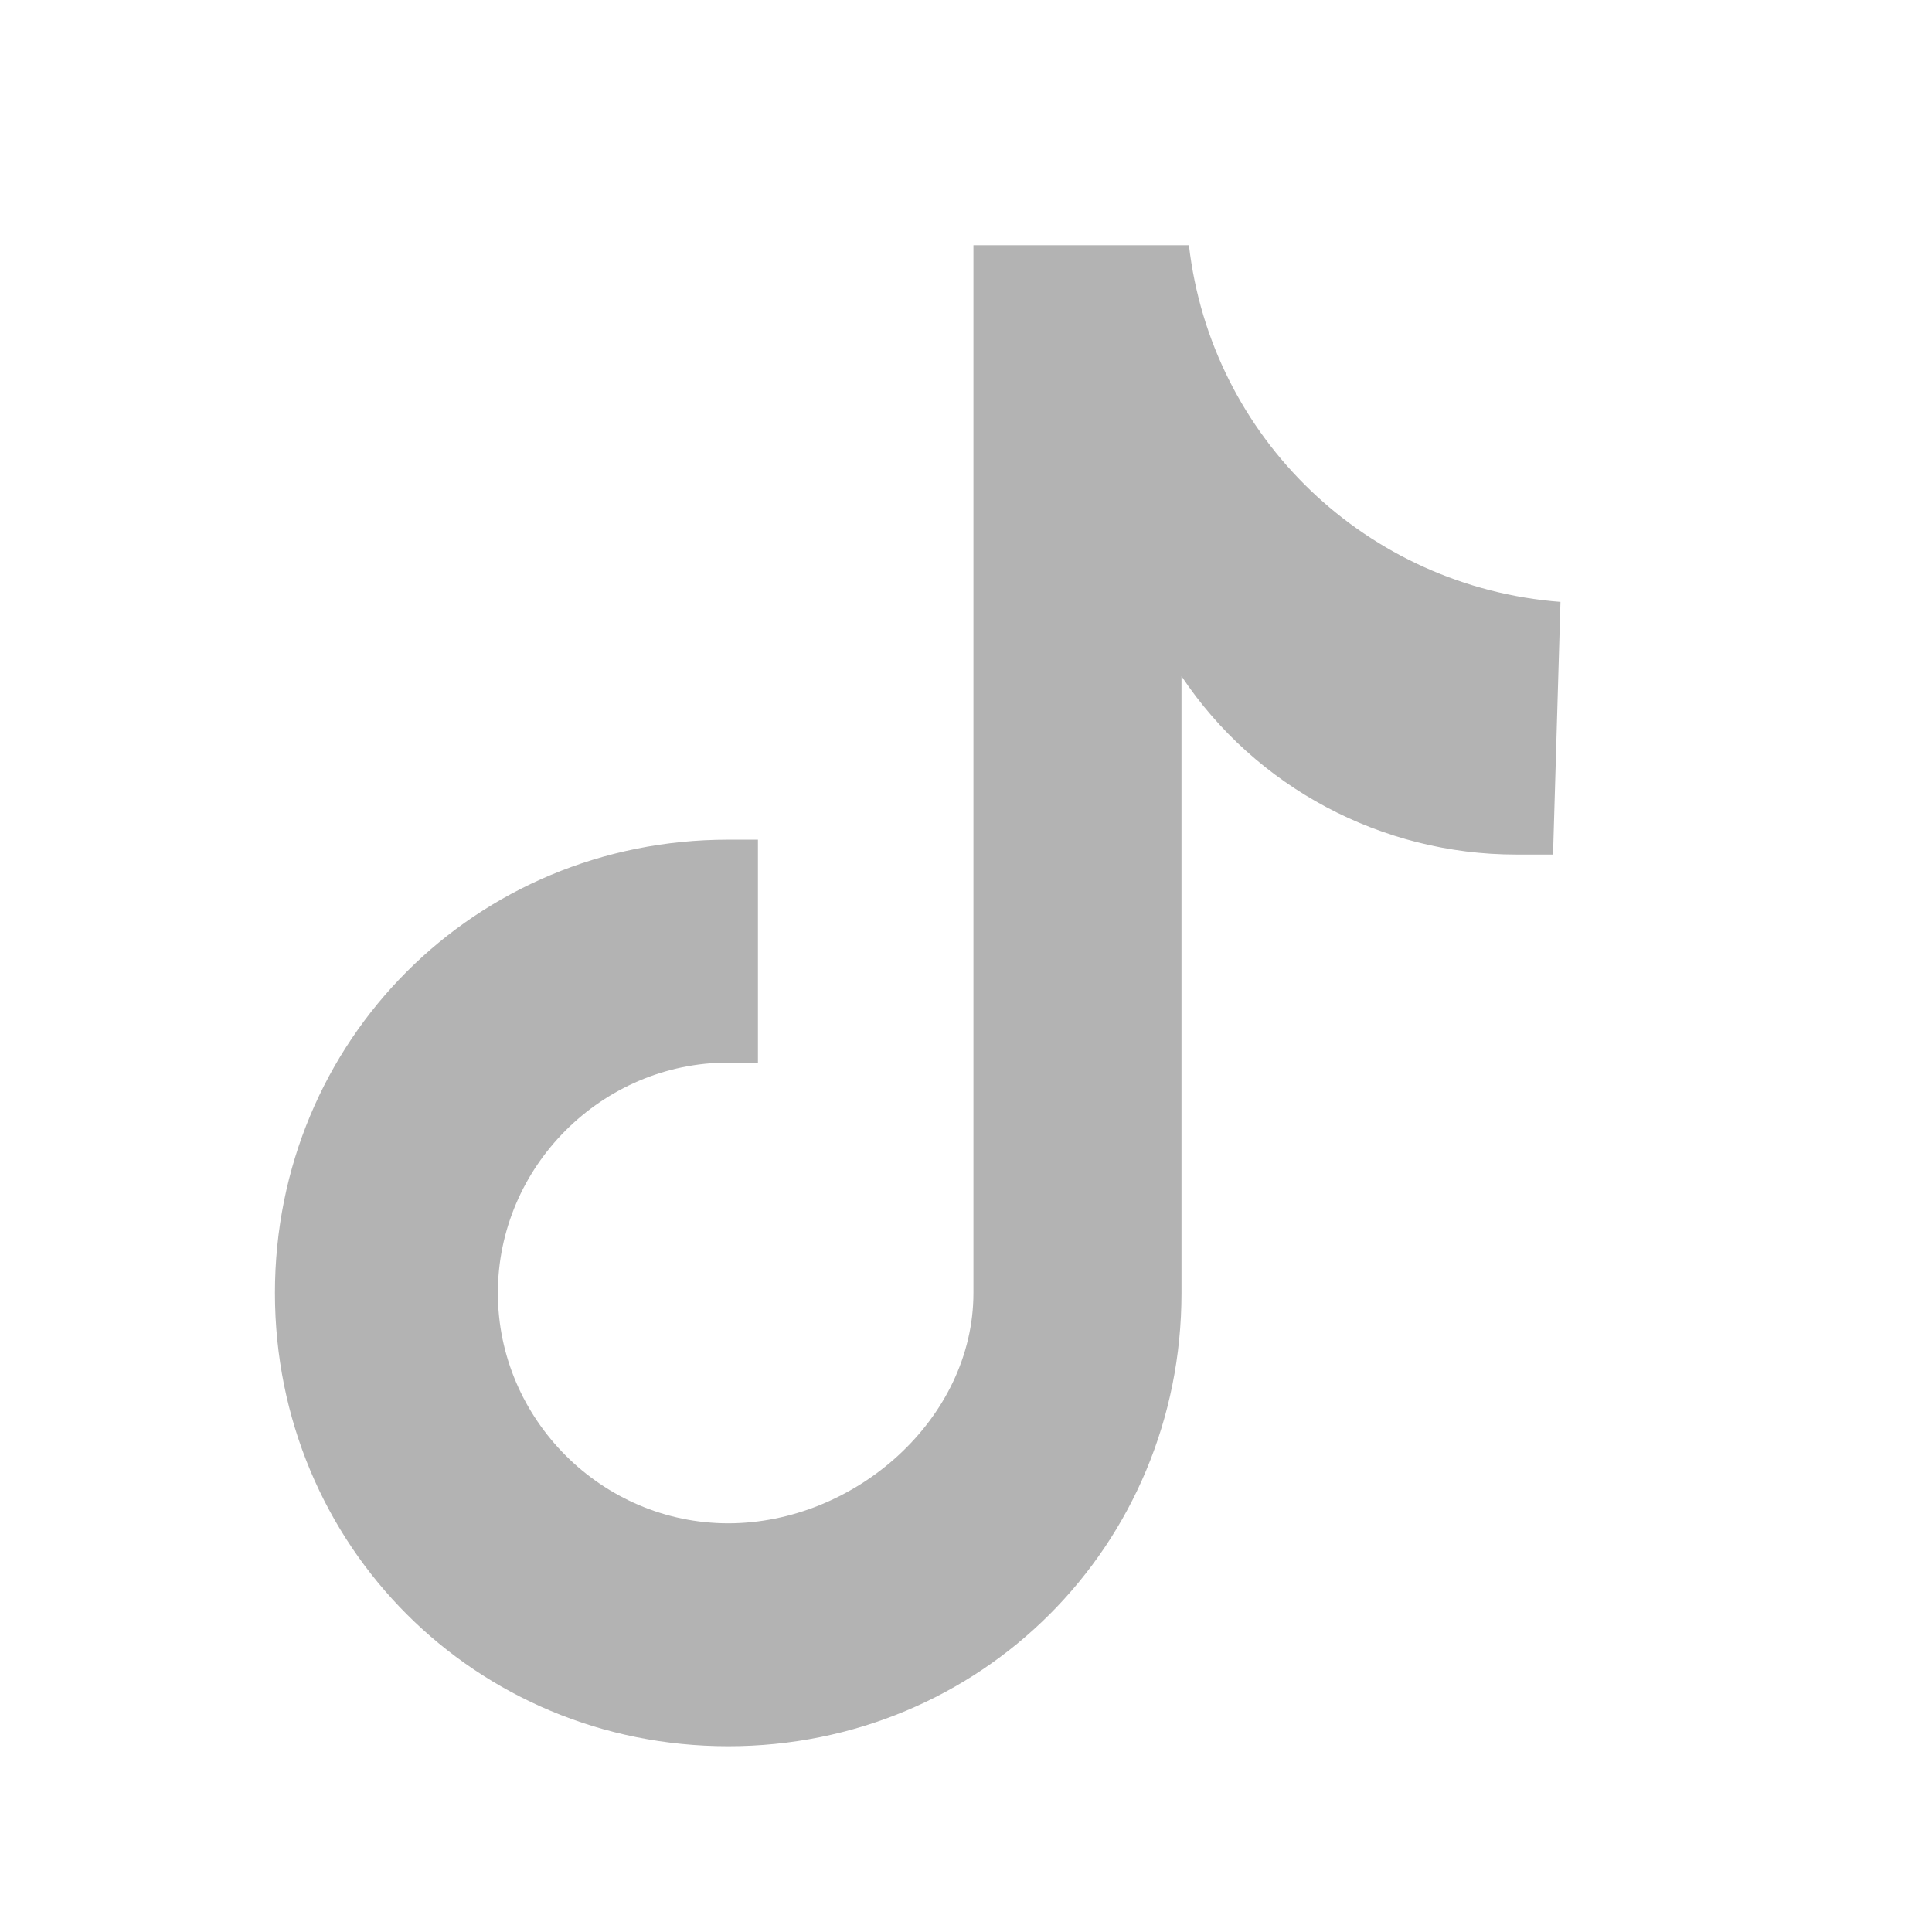 <?xml version="1.0" encoding="utf-8"?>
<!-- Generator: Adobe Illustrator 25.3.1, SVG Export Plug-In . SVG Version: 6.00 Build 0)  -->
<svg version="1.1" id="Camada_1" xmlns="http://www.w3.org/2000/svg" xmlns:xlink="http://www.w3.org/1999/xlink" x="0px" y="0px"
	 viewBox="0 0 26 26" style="enable-background:new 0 0 26 26;" xml:space="preserve">
<style type="text/css">
	.st0{fill:#B3B3B3;}
</style>
<g transform="matrix(1,0,0,1,-499,-501)">
</g>
<path class="st0" d="M20.9,11.5c-0.2,0-0.3,0-0.5,0c-1.8,0-3.5-0.9-4.5-2.4v8.3c0,3.4-2.7,6.1-6.1,6.1c-3.4,0-6.1-2.7-6.1-6.1
	c0-3.4,2.7-6.1,6.1-6.1l0,0c0.1,0,0.3,0,0.4,0v3c-0.1,0-0.2,0-0.4,0c-1.7,0-3.1,1.4-3.1,3.1c0,1.7,1.4,3.1,3.1,3.1
	c1.7,0,3.3-1.4,3.3-3.1l0-14.1h2.9c0.3,2.6,2.4,4.6,5,4.8L20.9,11.5"/>
</svg>
